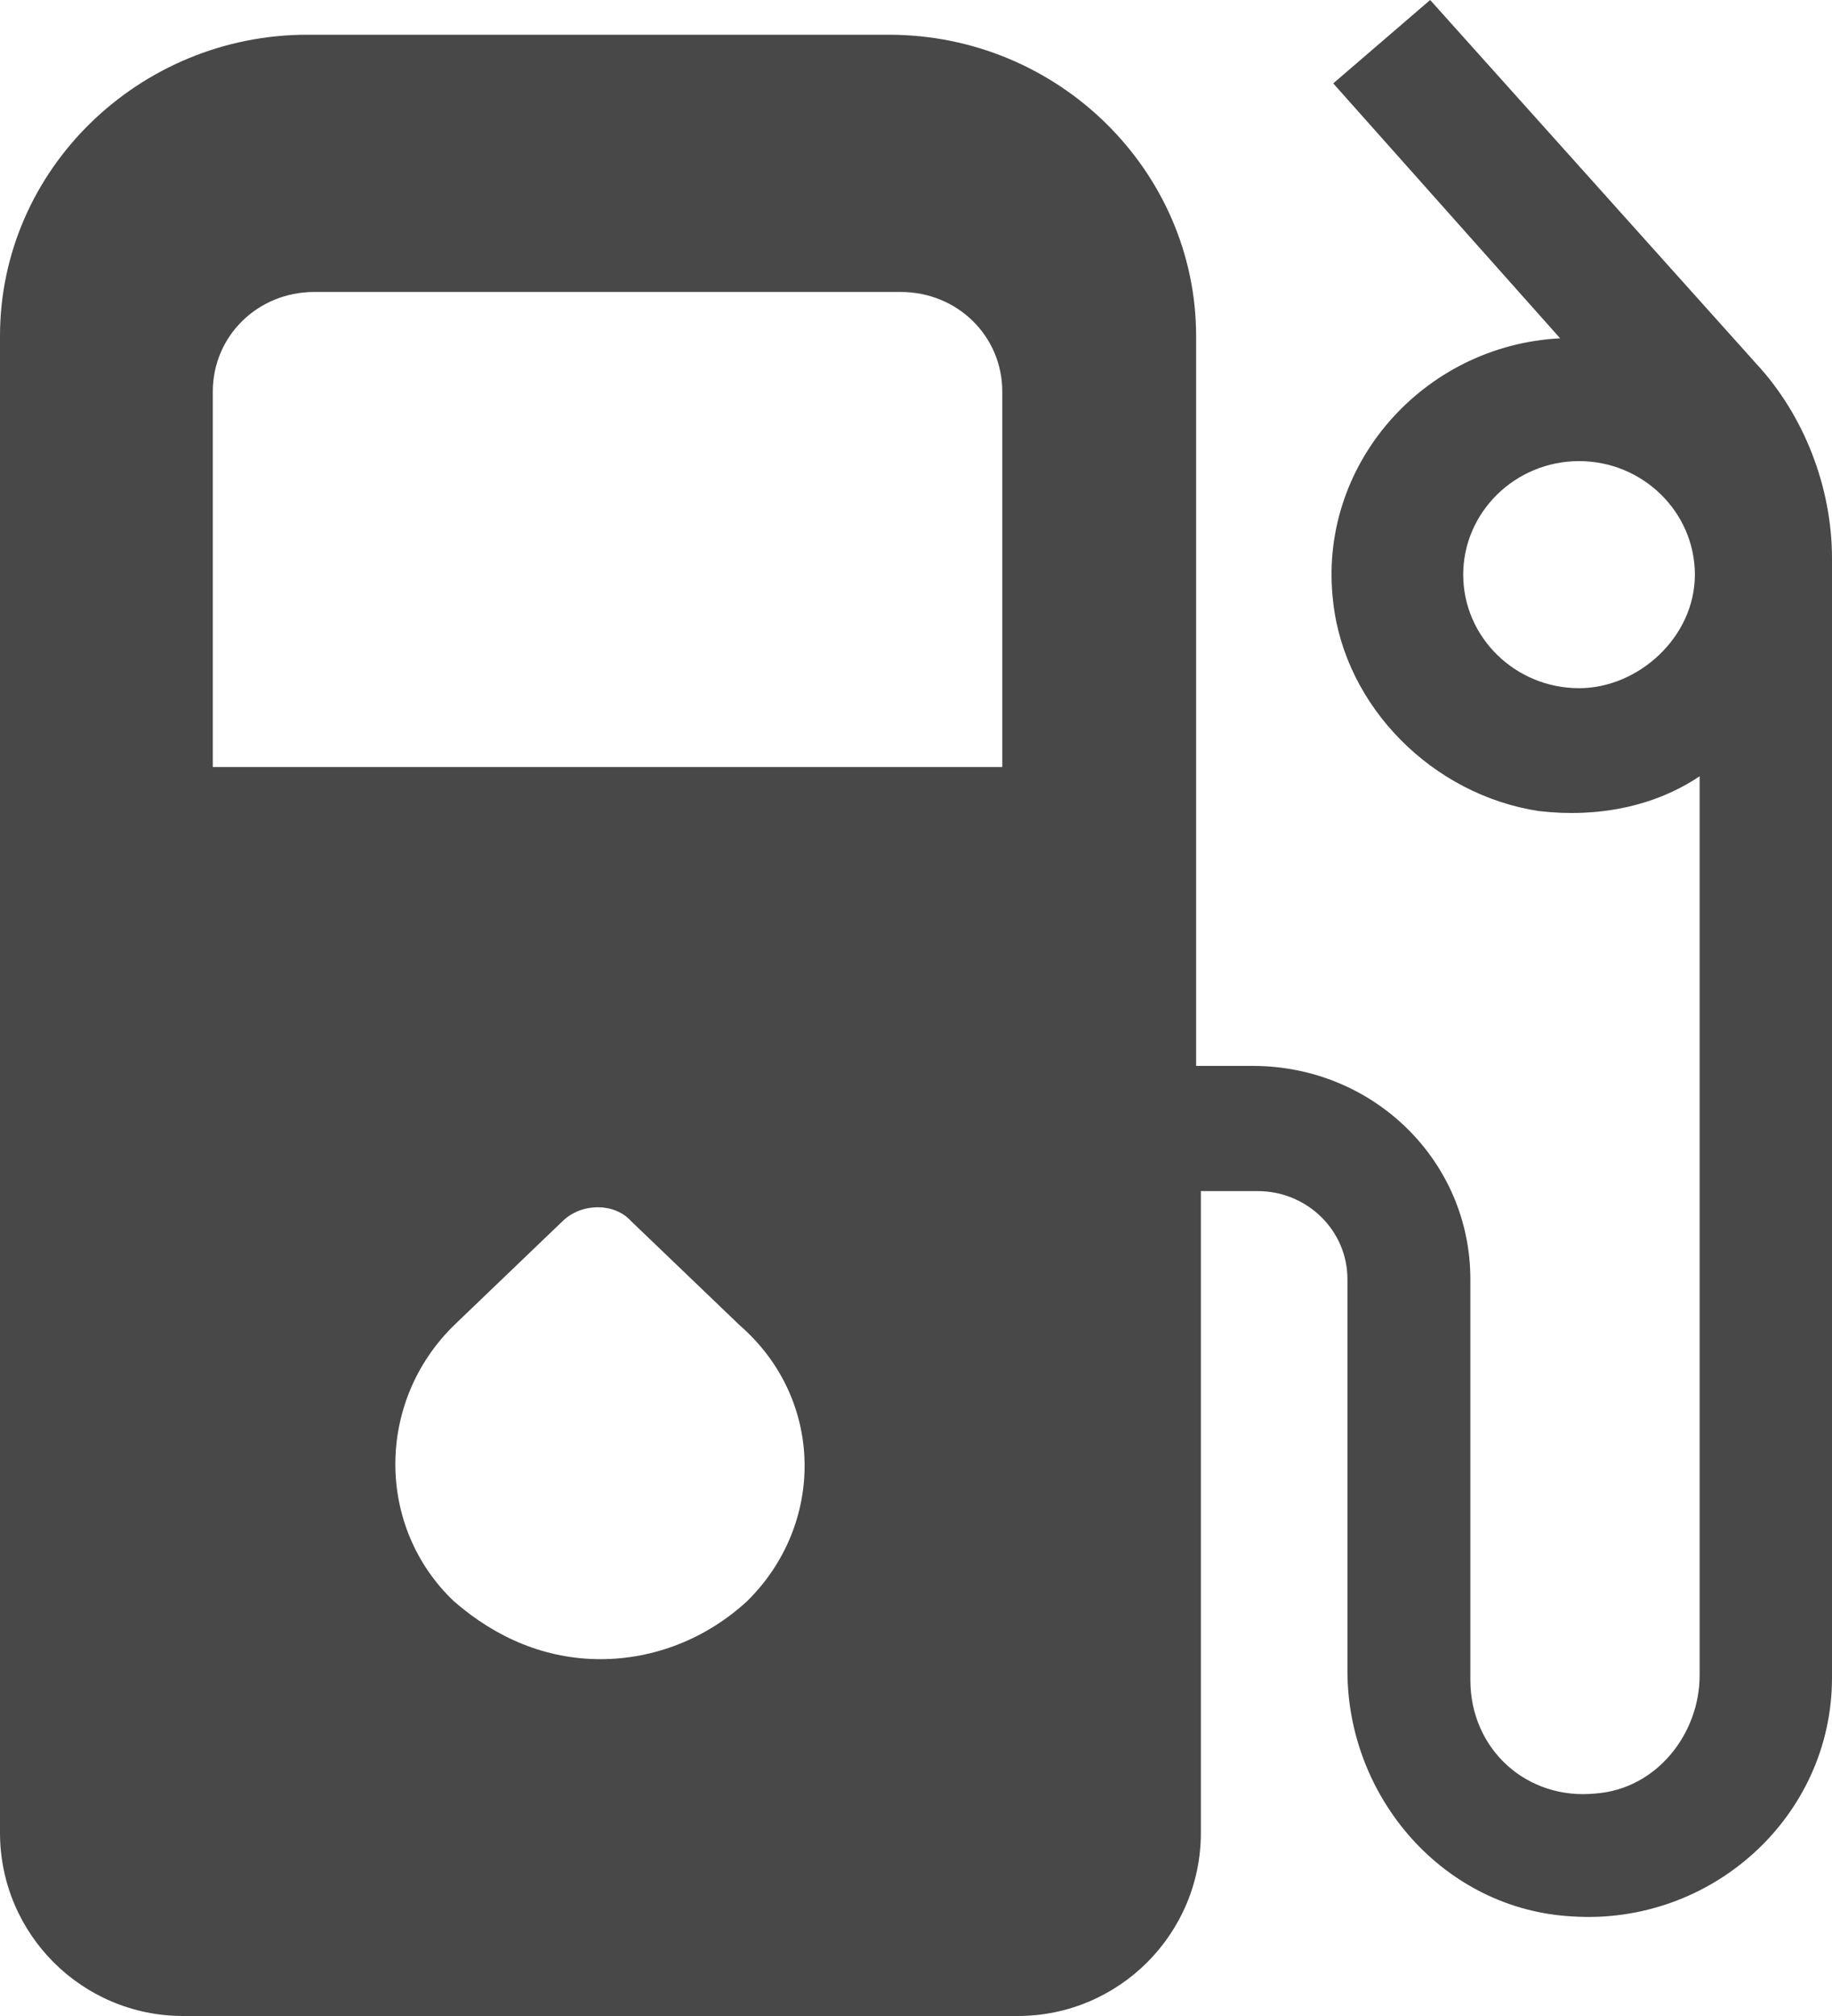 <?xml version="1.0" encoding="UTF-8"?>
<svg width="20px" height="22px" viewBox="0 0 20 22" version="1.1" xmlns="http://www.w3.org/2000/svg" xmlns:xlink="http://www.w3.org/1999/xlink">
    <!-- Generator: sketchtool 61.2 (101010) - https://sketch.com -->
    <title>31CDF8A2-0E2E-4E5F-8F5A-15E1F39246F8@1</title>
    <desc>Created with sketchtool.</desc>
    <g id="Details-Page" stroke="none" stroke-width="1" fill="none" fill-rule="evenodd">
        <g id="Car-Details-Page---structured-data---Fuel-Economy-" transform="translate(-1202, -1271)" fill="#484848" fill-rule="nonzero">
            <g id="Group-6" transform="translate(728, 1254)">
                <g id="fuel" transform="translate(474, 17)">
                    <path d="M19.174,3.97 L15.613,0 L14.555,0.91 L17.032,3.692 C15.535,3.768 14.374,5.083 14.555,6.575 C14.684,7.713 15.639,8.674 16.8,8.851 C17.445,8.926 18.065,8.8 18.555,8.471 L18.555,18.283 C18.555,18.915 18.09,19.522 17.419,19.572 C16.671,19.648 16.052,19.092 16.052,18.333 L16.052,13.959 C16.052,12.669 14.994,11.632 13.677,11.632 L13.058,11.632 L13.058,3.667 C13.058,1.871 11.561,0.379 9.703,0.379 L3.355,0.379 C1.523,0.379 0,1.846 0,3.667 L0,20 C1.3527075e-16,21.105 0.895,22 2,22 L11.11,22 C12.214,22 13.11,21.105 13.11,20 L13.11,12.998 L13.11,12.998 L13.729,12.998 C14.271,12.998 14.71,13.428 14.71,13.959 L14.71,18.232 C14.71,19.623 15.768,20.837 17.161,20.913 C18.684,21.014 20,19.825 20,18.308 L20,6.094 C20,5.31 19.69,4.526 19.174,3.97 Z M17.239,7.51 C16.542,7.51 15.974,6.954 15.974,6.271 C15.974,5.589 16.542,5.032 17.239,5.032 C17.935,5.032 18.503,5.589 18.503,6.271 C18.503,6.954 17.884,7.51 17.239,7.51 Z M8.155,17.474 C7.716,17.878 7.148,18.106 6.555,18.106 C5.961,18.106 5.419,17.878 4.955,17.474 C4.103,16.664 4.103,15.299 4.955,14.464 L6.142,13.326 C6.348,13.124 6.71,13.124 6.89,13.326 L8.077,14.464 C9.006,15.274 9.006,16.639 8.155,17.474 Z M2.323,8.37 L2.323,4.274 C2.323,3.667 2.813,3.186 3.432,3.186 L9.832,3.186 C10.452,3.186 10.942,3.667 10.942,4.274 L10.942,8.37 L2.323,8.37 L2.323,8.37 Z" id="Shape"></path>
                </g>
            </g>
        </g>
    </g>
</svg>